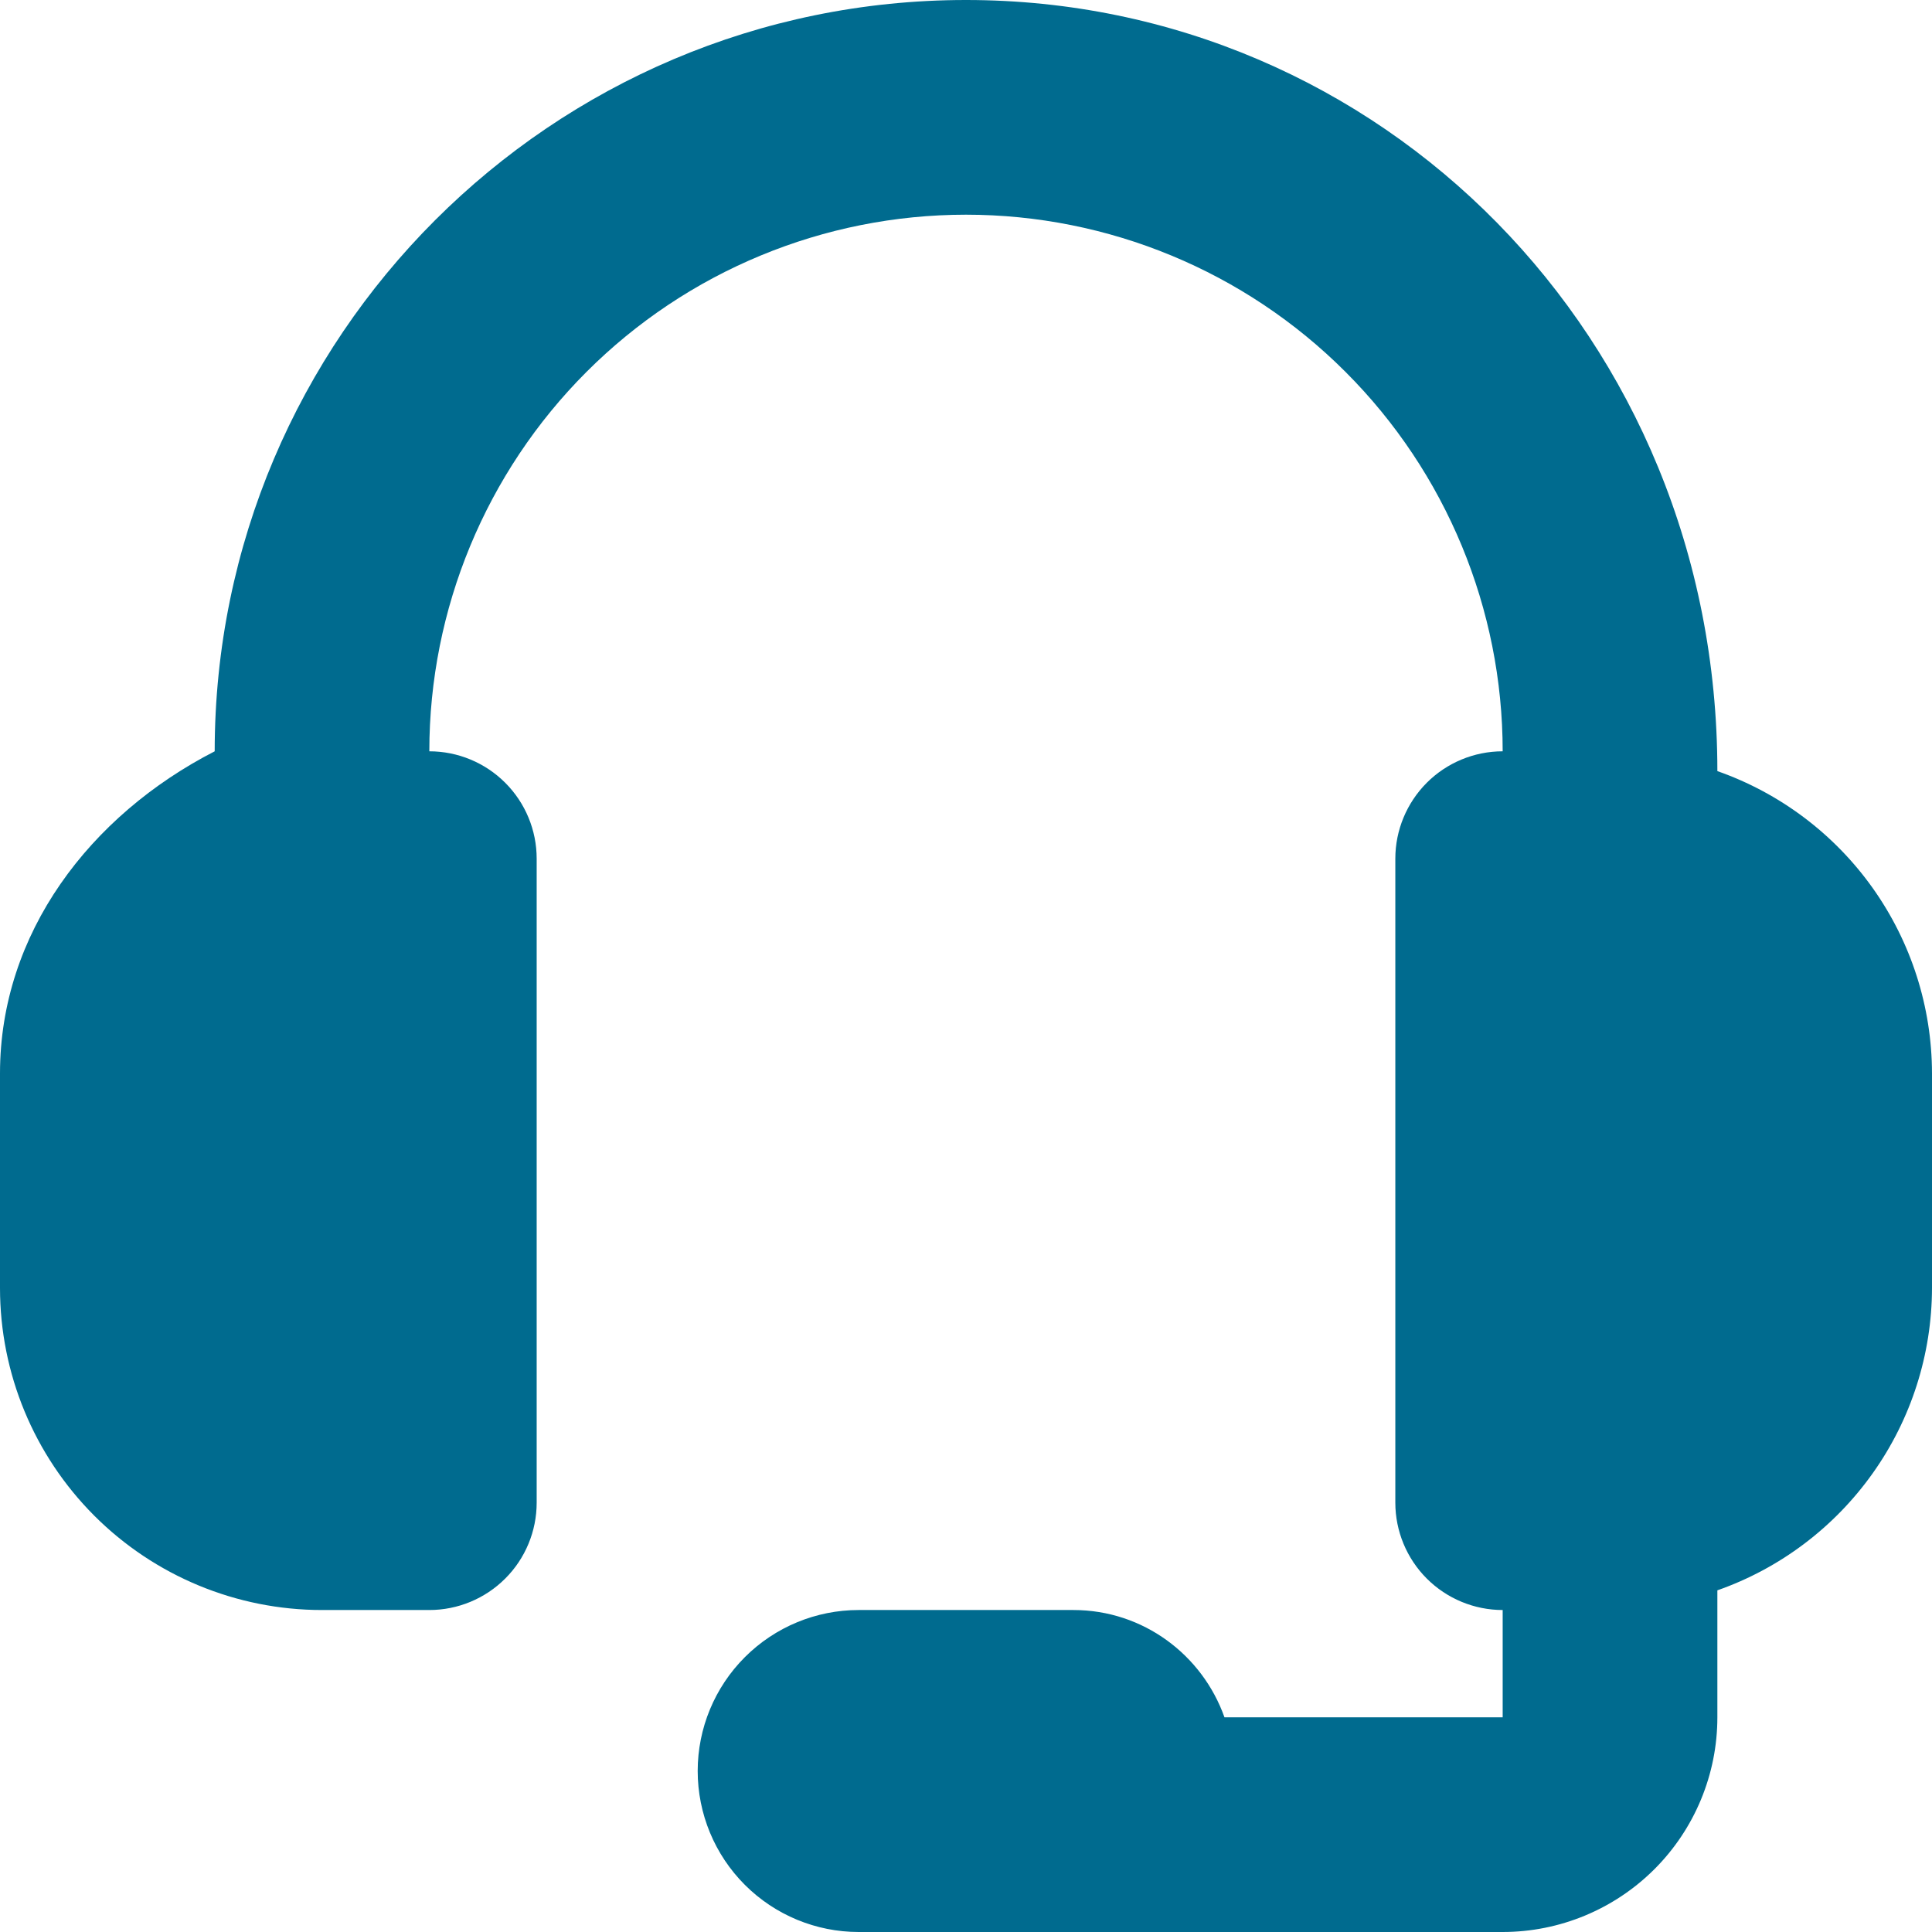 <svg width="32" height="32" viewBox="0 0 32 32" fill="none" xmlns="http://www.w3.org/2000/svg">
<g clip-path="url(#clip0_2069_1432)">
<path fill-rule="evenodd" clip-rule="evenodd" d="M28.445 12.772C28.445 5.582 22.862 0 16 0C9.138 0 3.556 5.582 3.556 12.444C1.488 13.506 0 15.46 0 17.778V21.333C0 22.748 0.562 24.104 1.562 25.105C2.562 26.105 3.919 26.667 5.333 26.667H7.111C7.583 26.667 8.035 26.479 8.368 26.146C8.702 25.813 8.889 25.36 8.889 24.889V14.222C8.889 13.751 8.702 13.299 8.368 12.965C8.035 12.632 7.583 12.444 7.111 12.444C7.111 10.087 8.048 7.826 9.715 6.159C11.382 4.492 13.643 3.556 16 3.556C18.358 3.556 20.619 4.492 22.285 6.159C23.953 7.826 24.889 10.087 24.889 12.444C24.418 12.444 23.965 12.632 23.632 12.965C23.299 13.299 23.111 13.751 23.111 14.222V24.889C23.111 25.36 23.299 25.813 23.632 26.146C23.965 26.479 24.418 26.667 24.889 26.667V28.444H20.281C19.915 27.412 18.937 26.667 17.778 26.667H14.222C13.515 26.667 12.837 26.948 12.337 27.448C11.837 27.948 11.556 28.626 11.556 29.333C11.556 30.041 11.837 30.719 12.337 31.219C12.837 31.719 13.515 32 14.222 32H24.889C25.832 32 26.736 31.625 27.403 30.959C28.07 30.292 28.445 29.387 28.445 28.444V26.341C29.482 25.977 30.381 25.299 31.018 24.402C31.655 23.506 31.998 22.433 32 21.333V17.778C31.998 16.678 31.655 15.606 31.018 14.709C30.381 13.813 29.482 13.136 28.445 12.772L-12.444 110.222Z" fill="#006B8F"/>
</g>
<defs>
<clipPath id="clip0_2069_1432">
<rect width="32" height="32" fill="white"/>
</clipPath>
</defs>
</svg>
